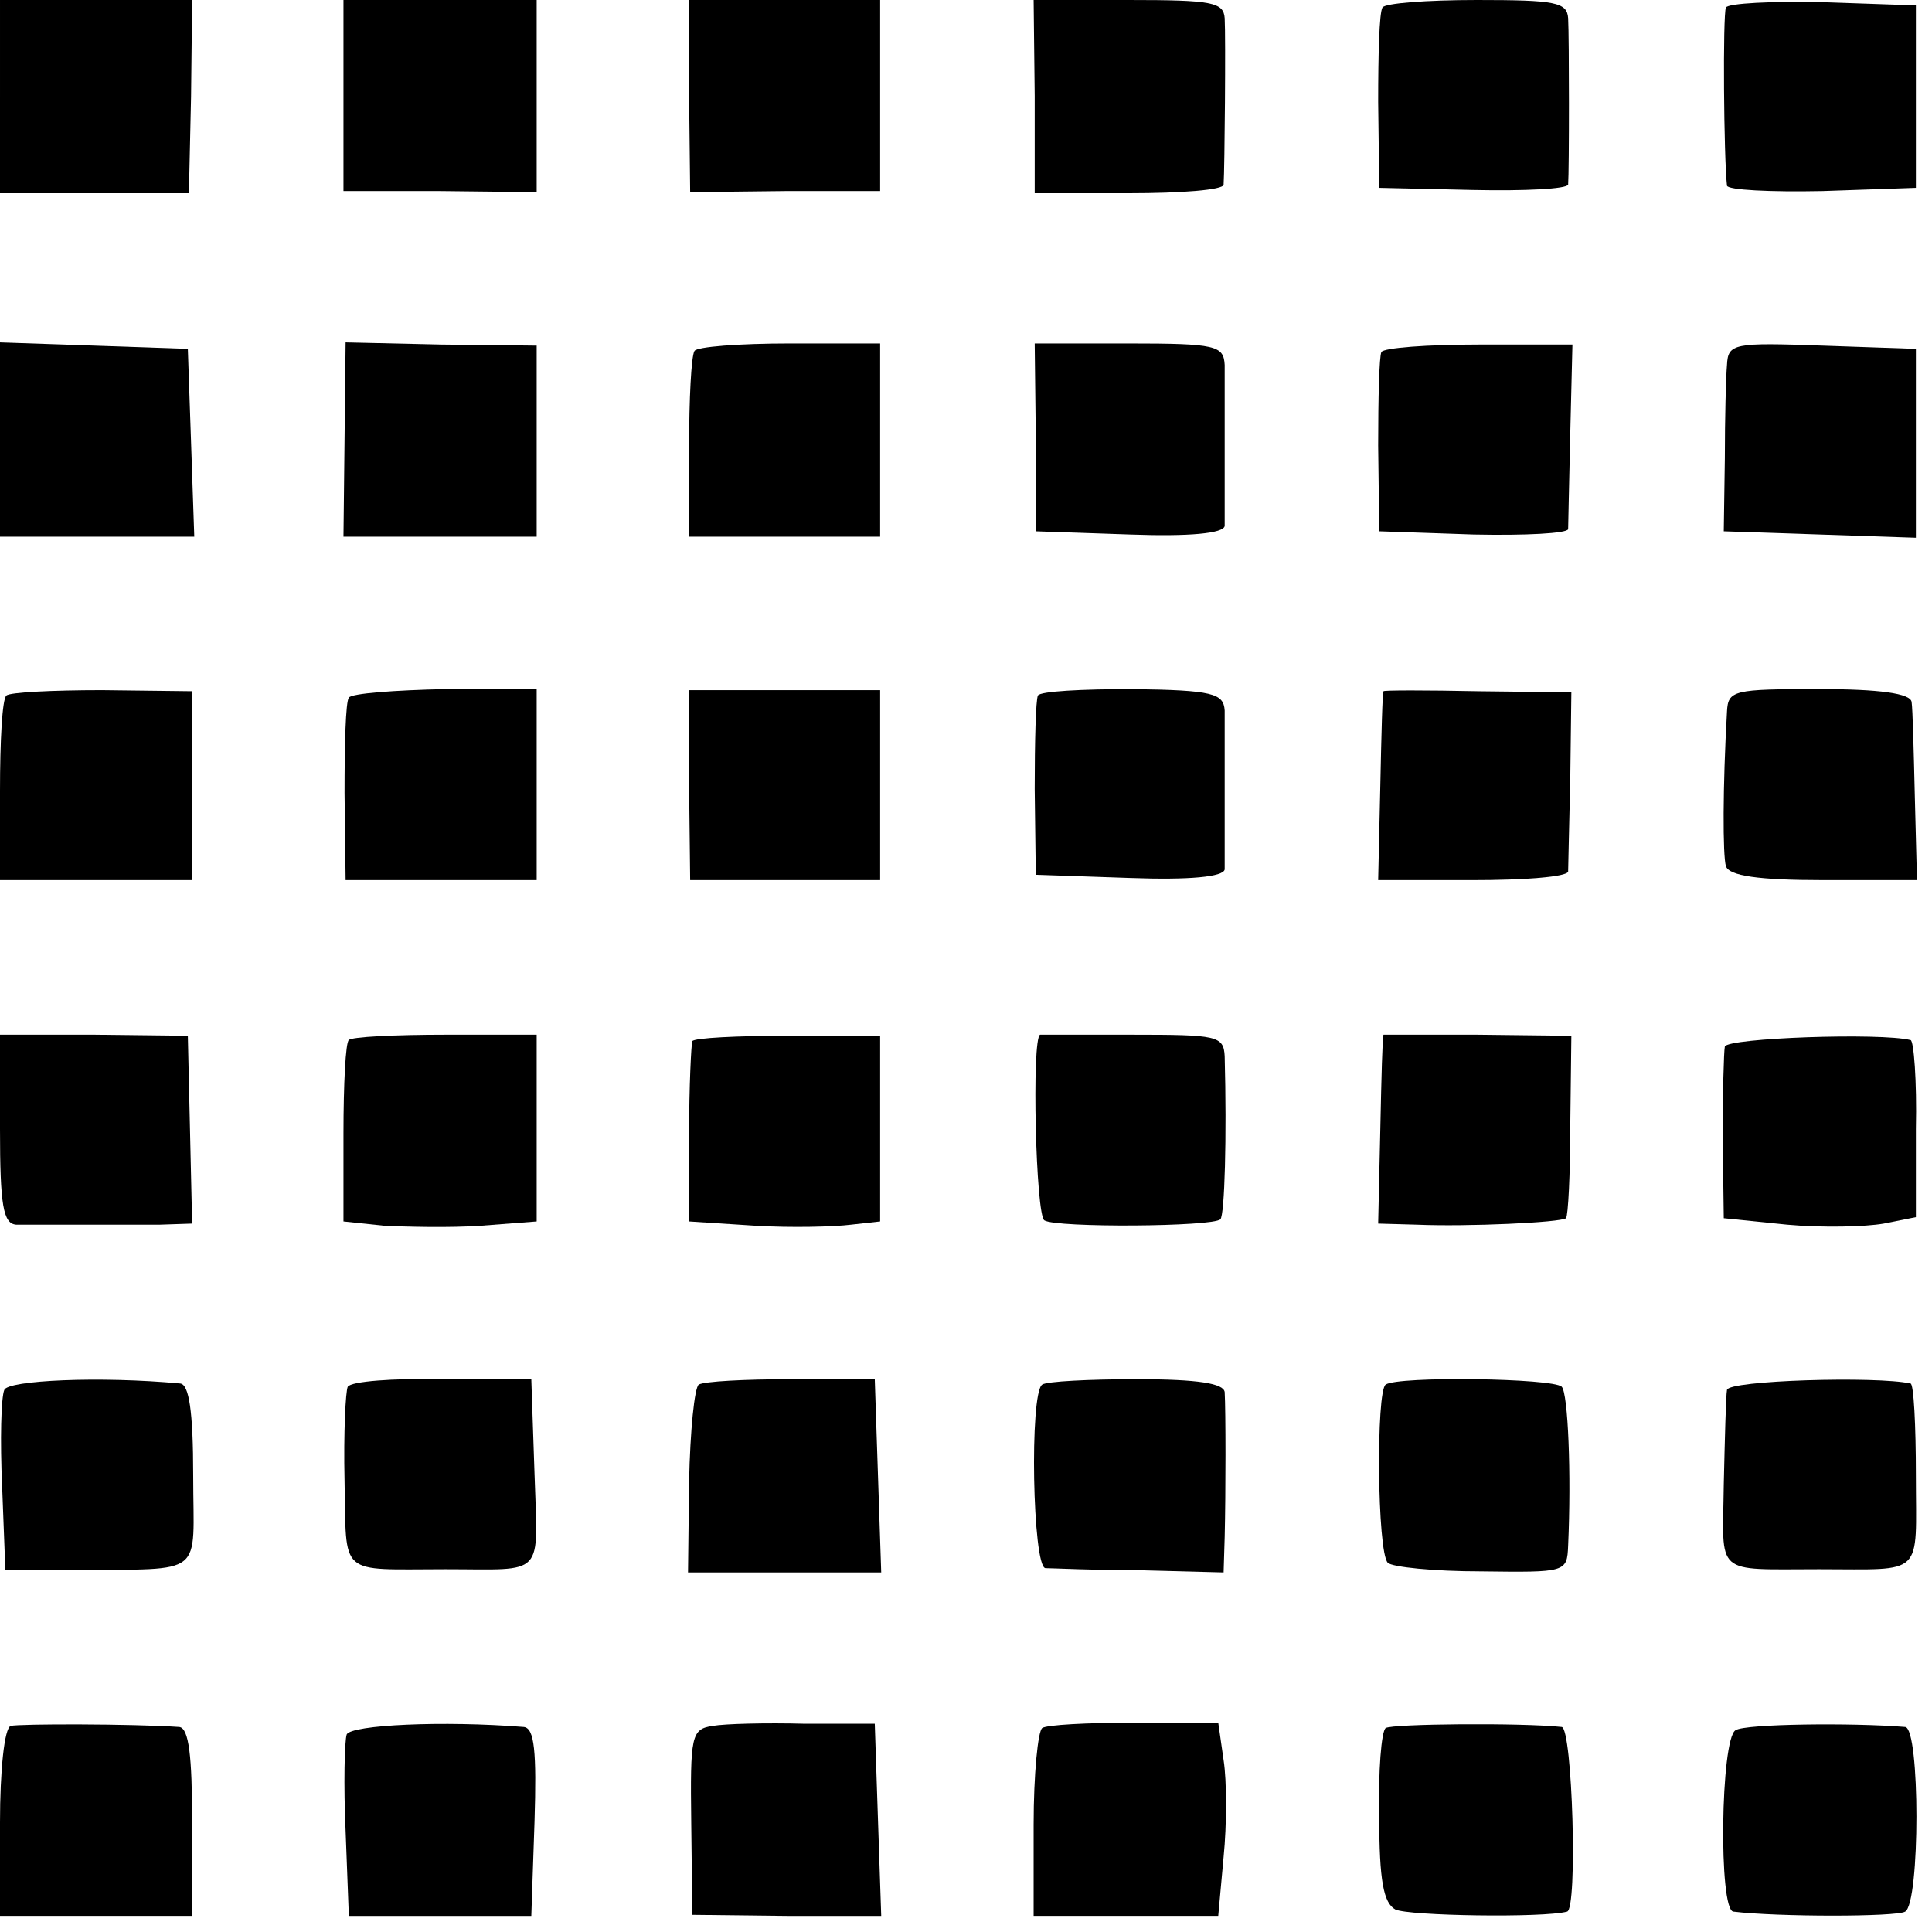 <?xml version="1.0" standalone="no"?>
<!DOCTYPE svg PUBLIC "-//W3C//DTD SVG 20010904//EN"
 "http://www.w3.org/TR/2001/REC-SVG-20010904/DTD/svg10.dtd">
<svg version="1.0" xmlns="http://www.w3.org/2000/svg"
 width="180pt" height="180pt" viewBox="0 0 180 180"
 preserveAspectRatio="xMidYMid meet">
<g transform="translate(0,180) scale(0.1,-0.1)"
fill="#000000" stroke="none">
<path d="M0 1710 l0 -90 88 0 88 0 2 90 1 90 -89 0 -90 0 0 -90z"/>
<path d="M320 1711 l0 -89 90 0 90 -1 0 90 0 89 -90 0 -90 0 0 -89z"/>
<path d="M642 1711 l1 -90 89 1 88 0 0 89 0 89 -89 0 -89 0 0 -89z"/>
<path d="M964 1710 l0 -90 88 0 c48 0 88 3 88 8 1 15 2 138 1 155 -1 15 -12
17 -89 17 l-89 0 1 -90z"/>
<path d="M1288 1793 c-3 -5 -4 -44 -4 -88 l1 -80 88 -2 c48 -1 87 1 88 5 1 13
1 137 0 155 -1 15 -12 17 -85 17 -47 0 -86 -3 -88 -7z"/>
<path d="M1608 1793 c-3 -7 -2 -140 1 -166 1 -4 40 -6 89 -5 l87 3 0 85 0 85
-87 3 c-47 1 -88 -1 -90 -5z"/>
<path d="M0 1391 l0 -91 90 0 91 0 -3 88 -3 87 -87 3 -88 3 0 -90z"/>
<path d="M321 1390 l-1 -90 90 0 90 0 0 89 0 89 -89 1 -89 2 -1 -91z"/>
<path d="M647 1473 c-3 -5 -5 -45 -5 -90 l0 -83 89 0 89 0 0 90 0 90 -84 0
c-47 0 -87 -3 -89 -7z"/>
<path d="M965 1393 l0 -88 88 -3 c55 -2 87 1 88 8 0 5 0 37 0 70 0 33 0 69 0
80 -1 18 -8 20 -89 20 l-88 0 1 -87z"/>
<path d="M1287 1472 c-2 -4 -3 -43 -3 -87 l1 -80 88 -3 c48 -1 87 1 88 5 0 4
1 45 2 90 l2 82 -87 0 c-48 0 -89 -3 -91 -7z"/>
<path d="M1609 1460 c-1 -11 -2 -50 -2 -87 l-1 -68 90 -3 89 -3 0 88 0 88 -87
3 c-83 3 -88 2 -89 -18z"/>
<path d="M6 1152 c-4 -3 -6 -43 -6 -89 l0 -83 89 0 90 0 0 88 0 88 -84 1 c-46
0 -86 -2 -89 -5z"/>
<path d="M325 1150 c-3 -4 -4 -44 -4 -89 l1 -81 89 0 89 0 0 89 0 89 -85 0
c-47 -1 -88 -4 -90 -8z"/>
<path d="M642 1068 l1 -88 89 0 88 0 0 89 0 88 -89 0 -89 0 0 -89z"/>
<path d="M967 1152 c-2 -4 -3 -43 -3 -87 l1 -80 88 -3 c55 -2 87 1 88 8 0 5 0
37 0 70 0 33 0 68 0 78 -1 16 -11 19 -86 20 -47 0 -86 -2 -88 -6z"/>
<path d="M1289 1156 c-1 0 -2 -40 -3 -88 l-2 -88 88 0 c48 0 88 3 89 8 0 4 1
43 2 87 l1 80 -87 1 c-48 1 -88 1 -88 0z"/>
<path d="M1609 1137 c-4 -70 -4 -134 -1 -144 3 -9 30 -13 91 -13 l87 0 -2 78
c-1 42 -2 82 -3 88 -1 8 -30 12 -86 12 -80 0 -85 -1 -86 -21z"/>
<path d="M0 748 c0 -71 3 -88 15 -89 8 0 35 0 60 0 25 0 58 0 74 0 l30 1 -2
88 -2 87 -87 1 -88 0 0 -88z"/>
<path d="M325 831 c-3 -2 -5 -41 -5 -87 l0 -82 38 -4 c21 -1 61 -2 90 0 l52 4
0 87 0 87 -85 0 c-47 0 -88 -2 -90 -5z"/>
<path d="M645 830 c-1 -3 -3 -42 -3 -87 l0 -81 62 -4 c33 -2 73 -1 89 1 l27 3
0 87 0 86 -86 0 c-47 0 -87 -2 -89 -5z"/>
<path d="M969 836 c-8 -4 -4 -168 4 -173 11 -7 157 -6 164 1 4 4 6 77 4 152
-1 19 -7 20 -86 20 -47 0 -86 0 -86 0z"/>
<path d="M1289 836 c-1 -1 -2 -40 -3 -88 l-2 -88 36 -1 c47 -2 134 2 139 6 2
2 4 41 4 87 l1 83 -87 1 c-48 0 -88 0 -88 0z"/>
<path d="M1607 825 c-1 -5 -2 -44 -2 -85 l1 -75 59 -6 c33 -3 73 -2 90 1 l30
6 0 82 c1 45 -2 83 -5 83 -28 7 -170 2 -173 -6z"/>
<path d="M4 505 c-3 -7 -4 -47 -2 -90 l3 -78 65 0 c123 2 110 -8 110 88 0 61
-4 85 -12 86 -75 7 -161 3 -164 -6z"/>
<path d="M324 508 c-2 -4 -4 -43 -3 -87 2 -91 -7 -83 94 -83 94 0 86 -9 83 89
l-3 88 -83 0 c-46 1 -85 -2 -88 -7z"/>
<path d="M651 510 c-4 -3 -8 -43 -9 -90 l-1 -85 90 0 90 0 -3 90 -3 90 -78 0
c-43 0 -81 -2 -86 -5z"/>
<path d="M971 510 c-12 -8 -9 -170 3 -171 6 0 46 -2 89 -2 l77 -2 1 33 c1 41
1 118 0 135 -1 8 -24 12 -82 12 -44 0 -84 -2 -88 -5z"/>
<path d="M1291 510 c-9 -6 -8 -156 2 -166 4 -4 43 -8 87 -8 79 -1 80 -1 81 24
3 66 0 142 -6 148 -8 8 -153 10 -164 2z"/>
<path d="M1609 505 c-1 -5 -2 -45 -3 -88 -1 -86 -10 -79 89 -79 99 0 90 -8 90
87 0 47 -2 86 -5 86 -31 7 -170 3 -171 -6z"/>
<path d="M10 192 c-6 -2 -10 -42 -10 -90 l0 -87 89 0 90 0 0 87 c0 62 -3 88
-12 89 -44 3 -149 3 -157 1z"/>
<path d="M323 184 c-2 -6 -3 -47 -1 -90 l3 -79 85 0 85 0 3 88 c2 65 0 87 -10
88 -75 6 -161 2 -165 -7z"/>
<path d="M664 192 c-20 -3 -21 -9 -20 -90 l1 -86 88 -1 88 0 -3 89 -3 90 -65
0 c-36 1 -75 0 -86 -2z"/>
<path d="M971 190 c-4 -3 -8 -43 -8 -90 l0 -85 86 0 86 0 5 55 c3 30 3 71 0
90 l-5 35 -78 0 c-44 0 -82 -2 -86 -5z"/>
<path d="M1291 190 c-4 -3 -7 -40 -6 -83 0 -59 4 -80 15 -86 12 -6 138 -8 160
-2 10 2 5 171 -5 172 -37 4 -158 3 -164 -1z"/>
<path d="M1617 188 c-14 -8 -16 -168 -2 -169 41 -5 152 -5 160 0 14 8 14 171
0 172 -48 4 -149 3 -158 -3z"/>
</g>
</svg>
